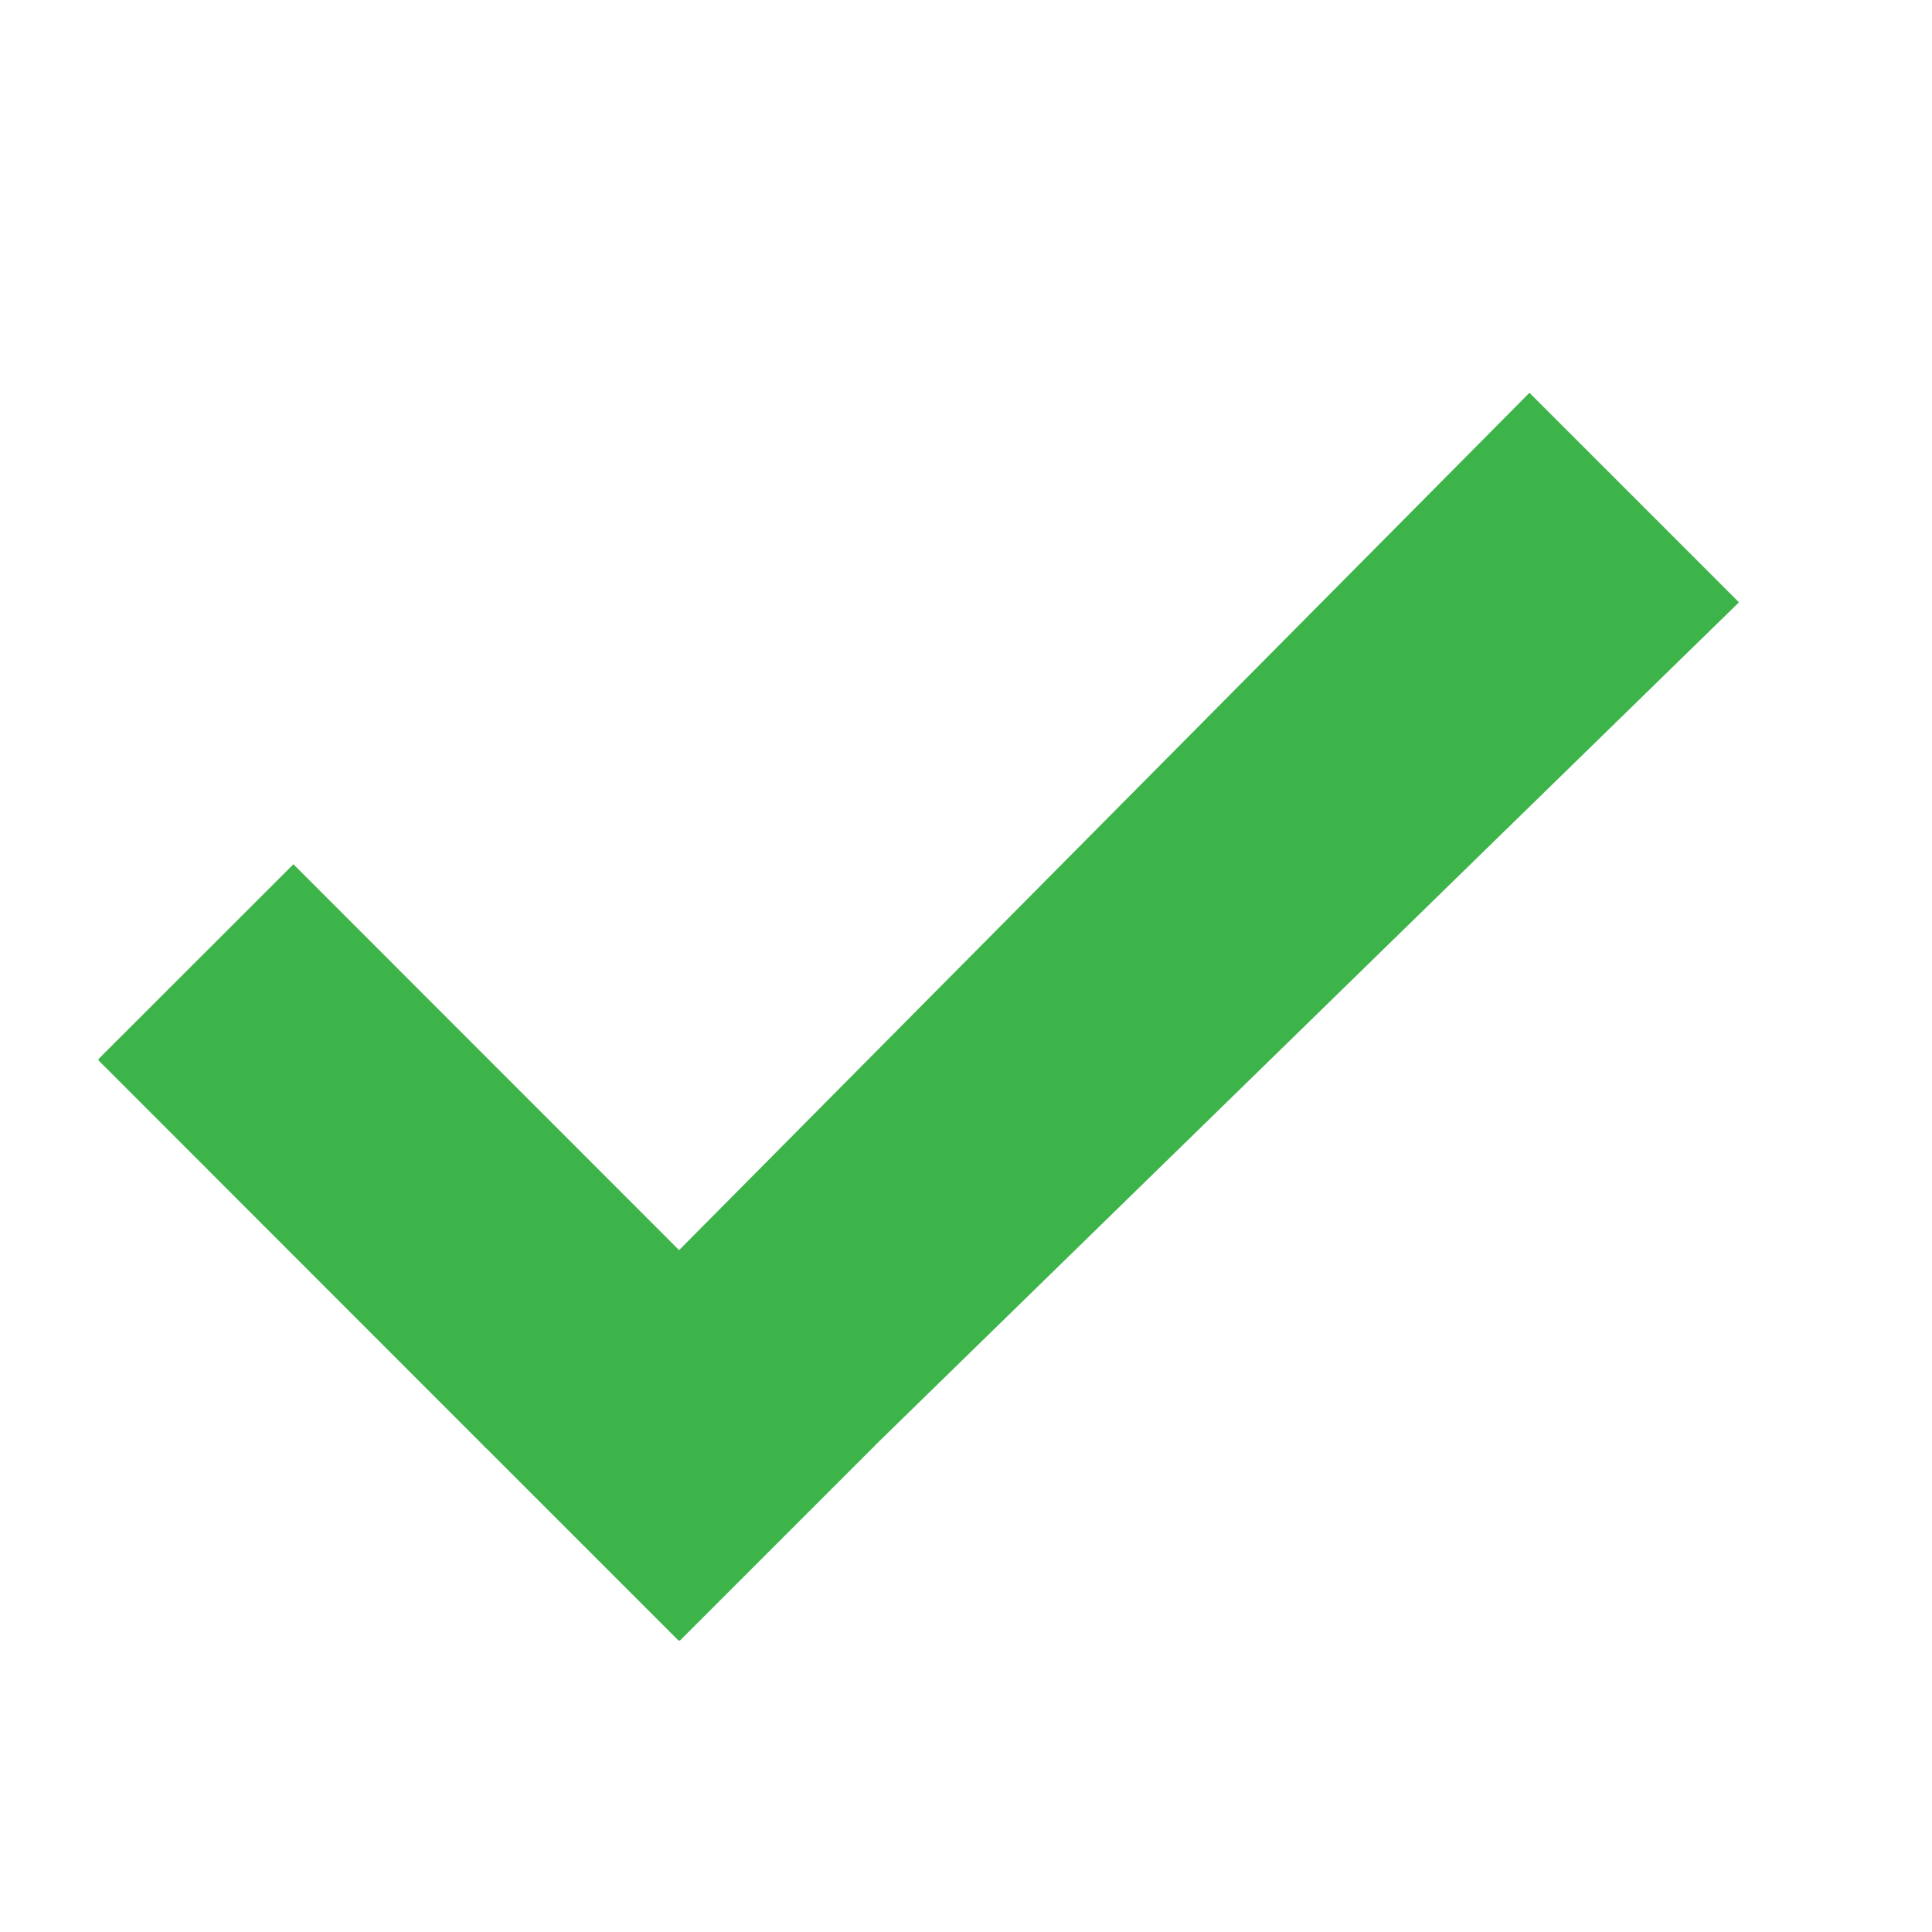 <?xml version="1.0" encoding="UTF-8" standalone="no"?>
<!-- Generated by IcoMoon.io -->

<svg
   version="1.1"
   width="512"
   height="512"
   viewBox="0 0 512 512"
   id="svg10"
   sodipodi:docname="icon-check.svg"
   inkscape:version="1.1.1 (3bf5ae0d25, 2021-09-20)"
   xmlns:inkscape="http://www.inkscape.org/namespaces/inkscape"
   xmlns:sodipodi="http://sodipodi.sourceforge.net/DTD/sodipodi-0.dtd"
   xmlns="http://www.w3.org/2000/svg"
   xmlns:svg="http://www.w3.org/2000/svg">
  <defs
     id="defs14" />
  <sodipodi:namedview
     id="namedview12"
     pagecolor="#ffffff"
     bordercolor="#666666"
     borderopacity="1.0"
     inkscape:pageshadow="2"
     inkscape:pageopacity="0.0"
     inkscape:pagecheckerboard="0"
     showgrid="false"
     inkscape:zoom="1.625"
     inkscape:cx="255.69231"
     inkscape:cy="256.30769"
     inkscape:window-width="1920"
     inkscape:window-height="1017"
     inkscape:window-x="1912"
     inkscape:window-y="-8"
     inkscape:window-maximized="1"
     inkscape:current-layer="svg10" />
  <g
     id="g2" />
  <path
     d="M26.636 280.832l51.12-51.090 102.225 102.282-51.12 51.091-102.225-102.282z"
     fill="#000000"
     id="path4"
     style="fill:#3cb44a;fill-opacity:1;stroke:#3cb44a;stroke-opacity:1" />
  <path
     d="M 179.996,331.976 405.323,104.803 460.135,159.615 231.116,383.096 Z"
     fill="#000000"
     id="path6"
     style="fill:#3cb44a;fill-opacity:1;stroke:#3cb44a;stroke-opacity:1"
     sodipodi:nodetypes="ccccc" />
  <path
     d="M180.006 434.245l-51.141-51.141 51.12-51.12 51.141 51.141-51.119 51.12z"
     fill="#000000"
     id="path8"
     style="fill:#3cb44a;fill-opacity:1;stroke:#3cb44a;stroke-opacity:1" />
</svg>
